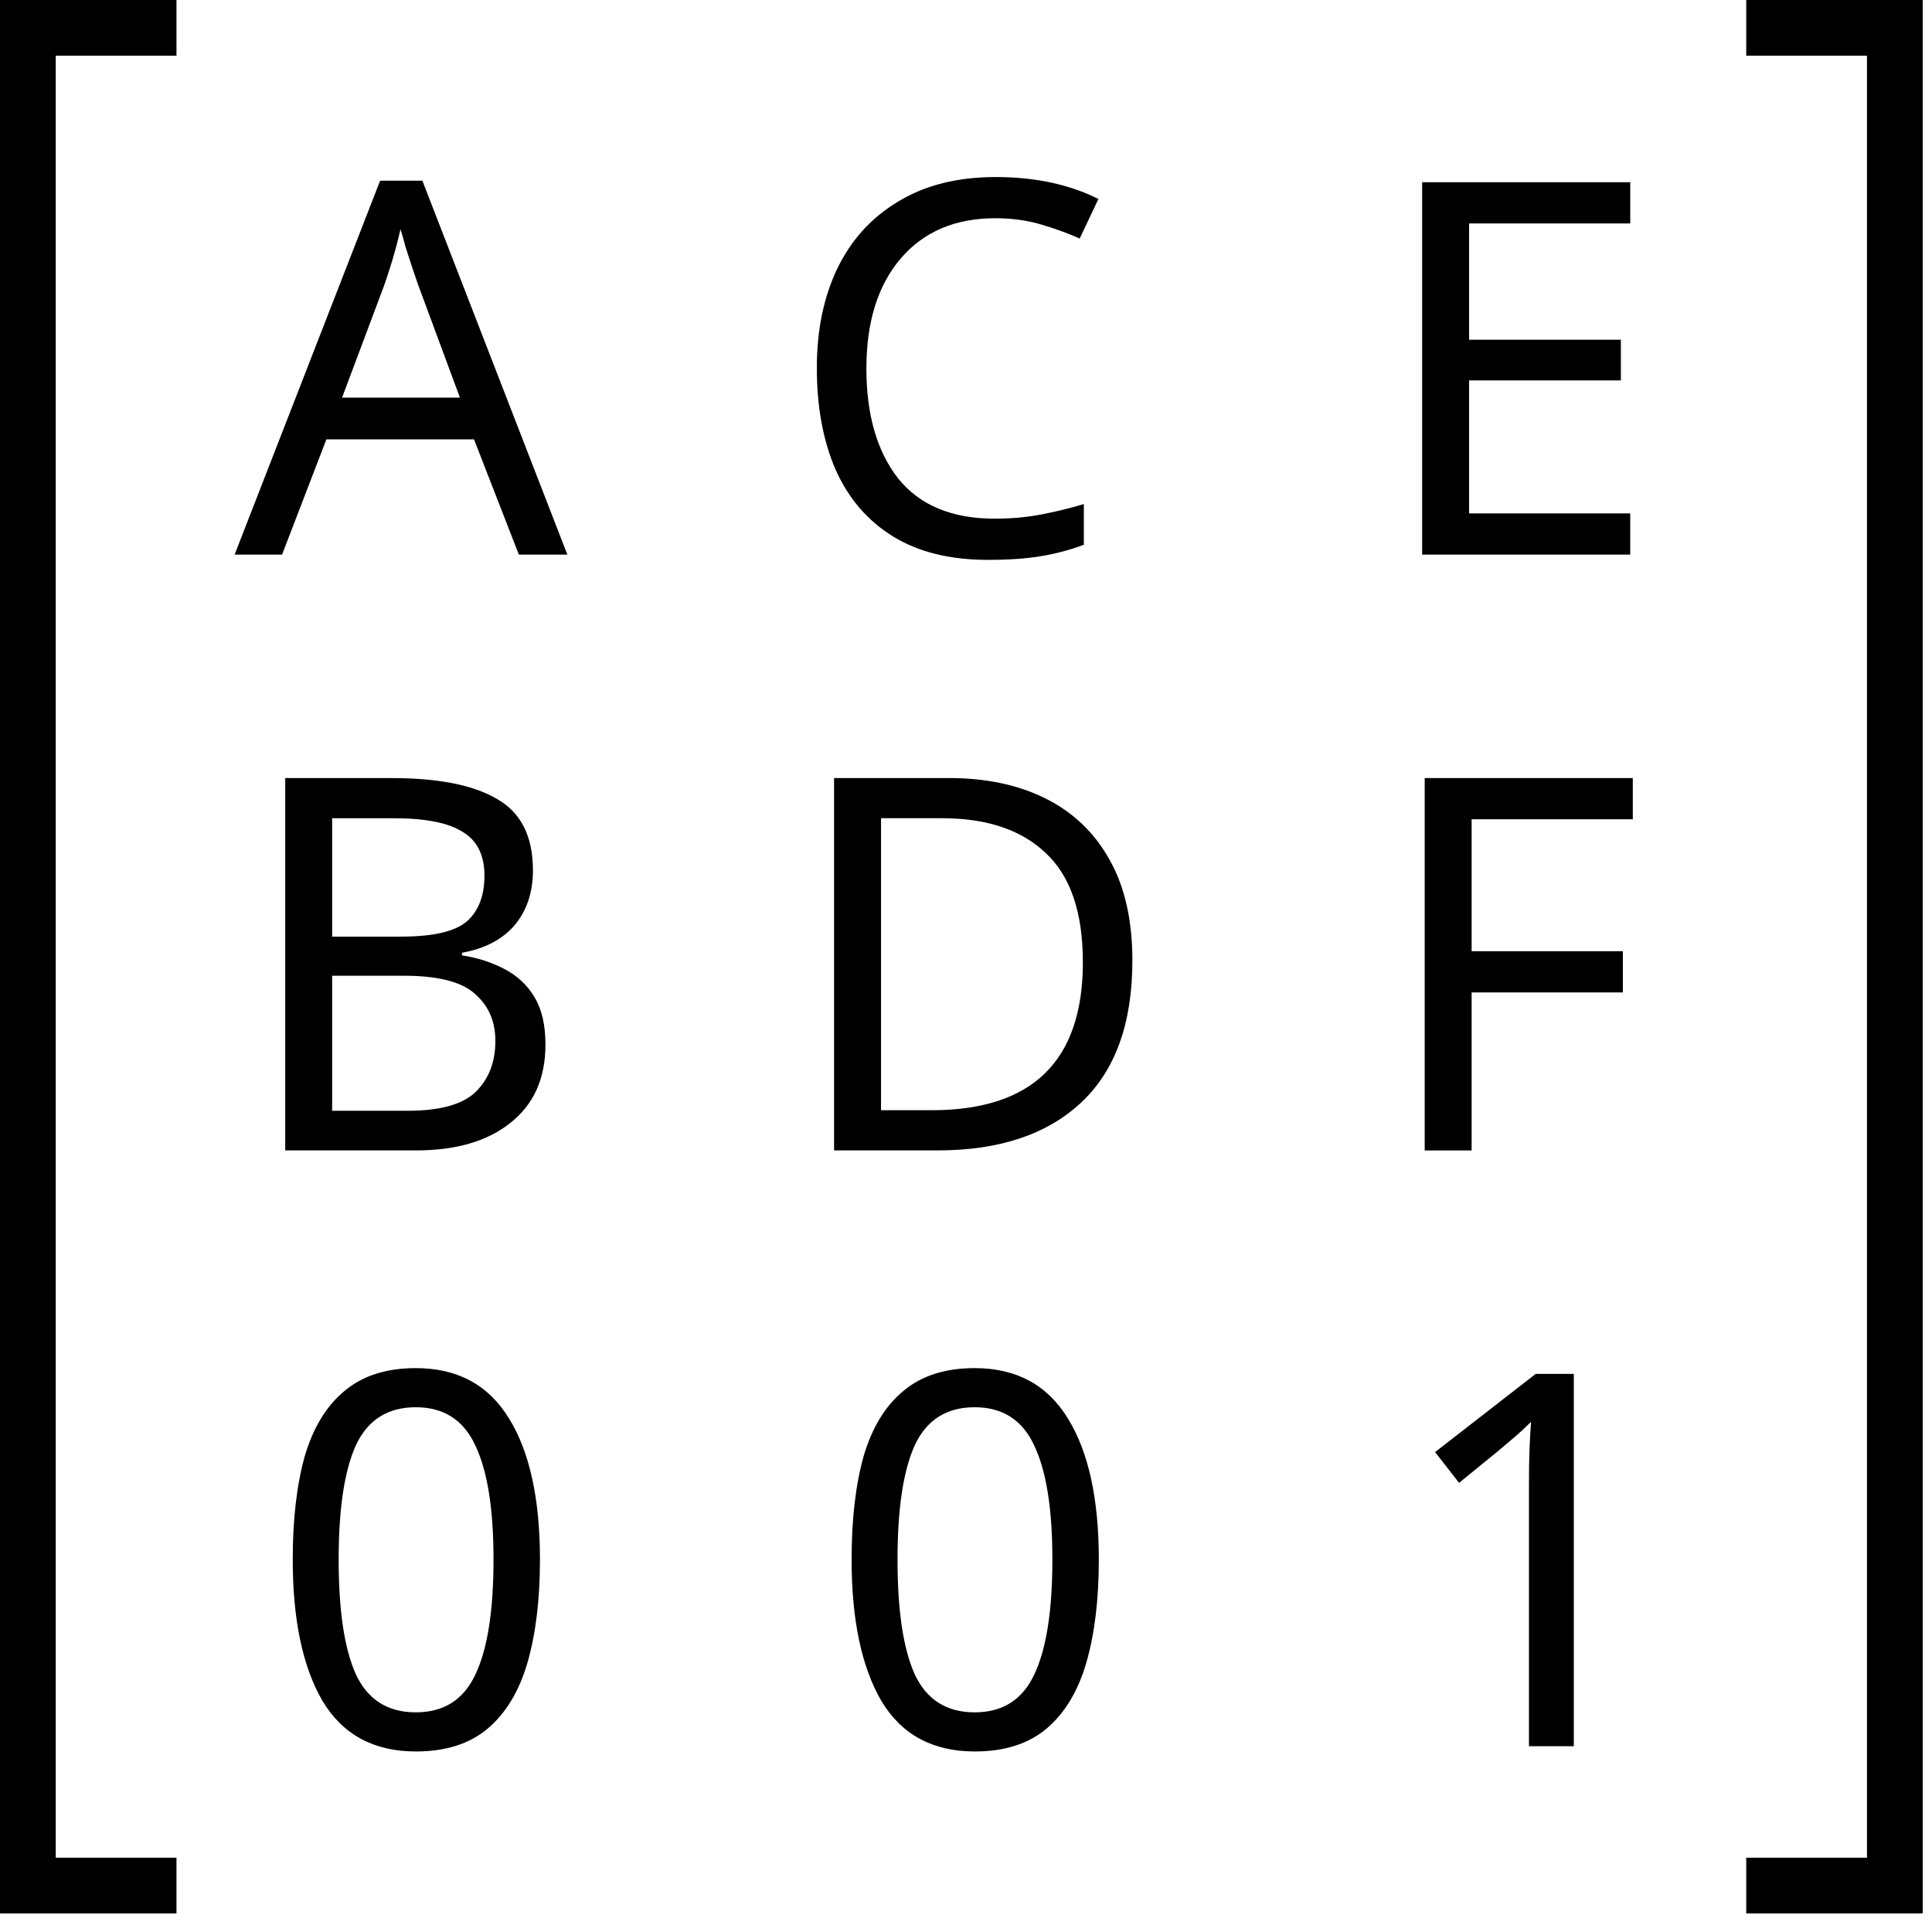<?xml version="1.0" encoding="UTF-8" standalone="no"?>
<svg
   inkscape:version="1.2-dev (e47c7bf83f, 2021-07-01, custom)"
   id="svg8"
   version="1.1"
   viewBox="0 0 52 52"
   height="52"
   width="52"
   sodipodi:docname="matrix-2d-symbolic.svg"
   xmlns:inkscape="http://www.inkscape.org/namespaces/inkscape"
   xmlns:sodipodi="http://sodipodi.sourceforge.net/DTD/sodipodi-0.dtd"
   xmlns:xlink="http://www.w3.org/1999/xlink"
   xmlns="http://www.w3.org/2000/svg"
   xmlns:svg="http://www.w3.org/2000/svg"
   xmlns:rdf="http://www.w3.org/1999/02/22-rdf-syntax-ns#"
   xmlns:cc="http://creativecommons.org/ns#"
   xmlns:dc="http://purl.org/dc/elements/1.1/">
  <defs
     id="defs2" />
  <sodipodi:namedview
     inkscape:showpageshadow="false"
     width="1100px"
     units="px"
     showgrid="true"
     inkscape:current-layer="layer1"
     inkscape:document-units="px"
     inkscape:cy="26.3125"
     inkscape:cx="26"
     inkscape:zoom="8"
     inkscape:pageshadow="2"
     inkscape:pageopacity="0"
     borderopacity="1.0"
     bordercolor="#666666"
     pagecolor="#3d3d3d"
     id="base"
     objecttolerance="10.0"
     gridtolerance="10.0"
     guidetolerance="10.0"
     inkscape:pagecheckerboard="false"
     inkscape:window-width="1500"
     inkscape:window-height="934"
     inkscape:window-x="0"
     inkscape:window-y="0"
     inkscape:window-maximized="1">
    <inkscape:grid
       type="xygrid"
       id="grid179037" />
  </sodipodi:namedview>
  <g
     id="layer1"
     inkscape:groupmode="layer"
     inkscape:label="Layer 1">
    <path
       d="M 13.965,14.927 12.758,11.825 H 8.785 L 7.592,14.927 H 6.315 L 10.231,4.863 h 1.137 L 15.27,14.927 Z M 11.256,7.671 Q 11.214,7.558 11.116,7.263 11.017,6.969 10.919,6.66 10.835,6.337 10.779,6.169 10.68,6.604 10.554,7.025 10.428,7.432 10.344,7.671 L 9.207,10.702 H 12.379 Z"
       id="path179424"
       style="font-size:16px;line-height:1;-inkscape-font-specification:sans-serif;letter-spacing:0px;word-spacing:0px;stroke-width:1" />
    <path
       d="m 26.786,5.874 q -1.614,0 -2.541,1.081 -0.926,1.081 -0.926,2.962 0,1.867 0.856,2.962 0.87,1.081 2.597,1.081 0.66,0 1.249,-0.112 0.59,-0.112 1.151,-0.281 v 1.095 q -0.561,0.211 -1.165,0.309 -0.59,0.098 -1.418,0.098 -1.53,0 -2.555,-0.632 -1.025,-0.632 -1.544,-1.797 -0.505,-1.165 -0.505,-2.737 0,-1.516 0.547,-2.667 0.561,-1.165 1.642,-1.811 1.081,-0.66 2.625,-0.66 1.586,0 2.765,0.59 L 29.06,6.421 Q 28.596,6.211 28.021,6.042 27.459,5.874 26.786,5.874 Z"
       id="path179426"
       style="font-size:16px;line-height:1;-inkscape-font-specification:sans-serif;letter-spacing:0px;word-spacing:0px;stroke-width:1" />
    <path
       d="M 43.878,14.927 H 38.277 V 4.905 h 5.601 v 1.109 h -4.337 V 9.144 h 4.085 v 1.095 h -4.085 v 3.579 h 4.337 z"
       id="path179428"
       style="font-size:16px;line-height:1;-inkscape-font-specification:sans-serif;letter-spacing:0px;word-spacing:0px;stroke-width:1" />
    <path
       d="m 10.54,20.942 q 1.881,0 2.835,0.561 0.969,0.547 0.969,1.923 0,0.884 -0.491,1.474 -0.491,0.575 -1.418,0.744 v 0.07 q 0.632,0.098 1.137,0.365 0.519,0.267 0.814,0.758 0.295,0.491 0.295,1.277 0,1.362 -0.94,2.105 -0.926,0.744 -2.541,0.744 H 7.677 v -10.022 z m 0.253,4.267 q 1.291,0 1.769,-0.407 0.477,-0.421 0.477,-1.235 0,-0.828 -0.59,-1.179 -0.575,-0.365 -1.853,-0.365 H 8.94 v 3.186 z m -1.853,1.053 v 3.635 h 2.021 q 1.333,0 1.853,-0.519 0.519,-0.519 0.519,-1.362 0,-0.786 -0.547,-1.263 -0.533,-0.491 -1.923,-0.491 z"
       id="path179430"
       style="font-size:16px;line-height:1;-inkscape-font-specification:sans-serif;letter-spacing:0px;word-spacing:0px;stroke-width:1" />
    <path
       d="m 30.478,25.854 q 0,2.541 -1.39,3.832 -1.376,1.277 -3.846,1.277 h -2.793 v -10.022 h 3.088 q 1.516,0 2.625,0.561 1.109,0.561 1.712,1.656 0.604,1.081 0.604,2.695 z m -1.333,0.042 q 0,-2.007 -0.997,-2.934 -0.983,-0.94 -2.793,-0.94 H 23.713 v 7.86 h 1.362 q 4.071,0 4.071,-3.986 z"
       id="path179432"
       style="font-size:16px;line-height:1;-inkscape-font-specification:sans-serif;letter-spacing:0px;word-spacing:0px;stroke-width:1" />
    <path
       d="m 39.609,30.964 h -1.263 v -10.022 h 5.601 v 1.109 H 39.609 v 3.551 h 4.071 v 1.109 h -4.071 z"
       id="path179434"
       style="font-size:16px;line-height:1;-inkscape-font-specification:sans-serif;letter-spacing:0px;word-spacing:0px;stroke-width:1" />
    <path
       d="m 14.533,41.975 q 0,1.614 -0.337,2.779 -0.337,1.151 -1.067,1.769 -0.73,0.618 -1.937,0.618 -1.698,0 -2.513,-1.362 -0.8,-1.376 -0.8,-3.804 0,-1.628 0.323,-2.779 0.337,-1.151 1.067,-1.755 0.73,-0.618 1.923,-0.618 1.684,0 2.513,1.362 0.828,1.347 0.828,3.79 z m -5.418,0 q 0,2.063 0.463,3.088 0.477,1.025 1.614,1.025 1.123,0 1.6,-1.011 0.491,-1.025 0.491,-3.102 0,-2.049 -0.491,-3.074 -0.477,-1.025 -1.6,-1.025 -1.137,0 -1.614,1.025 -0.463,1.025 -0.463,3.074 z"
       id="path179436"
       style="font-size:16px;line-height:1;-inkscape-font-specification:sans-serif;letter-spacing:0px;word-spacing:0px;stroke-width:1" />
    <path
       d="m 29.575,41.975 q 0,1.614 -0.337,2.779 -0.337,1.151 -1.067,1.769 -0.73,0.618 -1.937,0.618 -1.698,0 -2.513,-1.362 -0.8,-1.376 -0.8,-3.804 0,-1.628 0.323,-2.779 0.337,-1.151 1.067,-1.755 0.73,-0.618 1.923,-0.618 1.684,0 2.513,1.362 0.828,1.347 0.828,3.79 z m -5.418,0 q 0,2.063 0.463,3.088 0.477,1.025 1.614,1.025 1.123,0 1.6,-1.011 0.491,-1.025 0.491,-3.102 0,-2.049 -0.491,-3.074 -0.477,-1.025 -1.6,-1.025 -1.137,0 -1.614,1.025 -0.463,1.025 -0.463,3.074 z"
       id="path179438"
       style="font-size:16px;line-height:1;-inkscape-font-specification:sans-serif;letter-spacing:0px;word-spacing:0px;stroke-width:1" />
    <path
       d="m 42.359,47 h -1.207 v -7.004 q 0,-0.604 0.014,-0.969 0.014,-0.365 0.042,-0.758 -0.225,0.225 -0.407,0.379 -0.182,0.154 -0.463,0.393 l -1.067,0.87 -0.646,-0.828 2.709,-2.105 h 1.025 z"
       id="path179440"
       style="font-size:16px;line-height:1;-inkscape-font-specification:sans-serif;letter-spacing:0px;word-spacing:0px;stroke-width:1" />
    <path
       style="color:#000000;-inkscape-stroke:none"
       d="M 0,0 V 51.5 H 4.75 V 50 H 1.5 V 1.5 H 4.75 V 0 Z"
       id="path179102" />
    <use
       x="0"
       y="0"
       xlink:href="#path179102"
       id="use179312"
       transform="matrix(-1,0,0,1,51.75,0)"
       width="100%"
       height="100%" />
  </g>
</svg>
